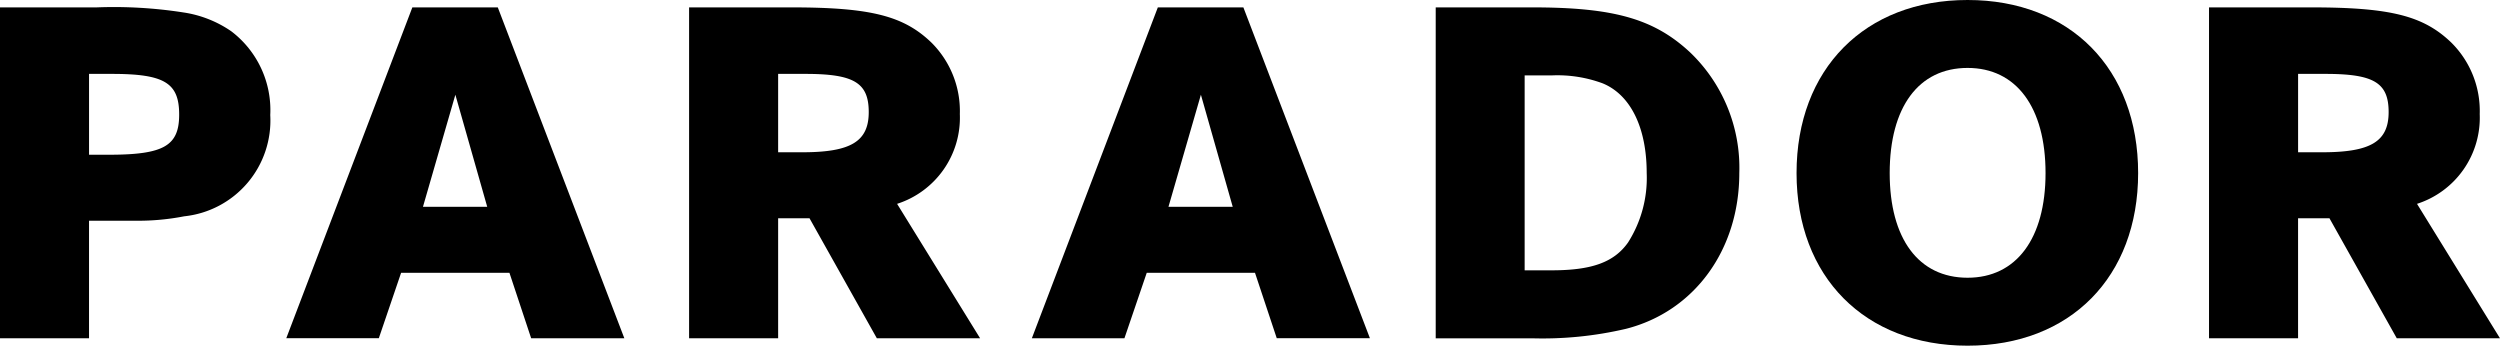 <svg id="parador" xmlns="http://www.w3.org/2000/svg" width="158.063" height="21.857" viewBox="0 0 158.063 21.857">
  <path id="Pfad_68" data-name="Pfad 68" d="M26.071.914,18.1,21.831h5.851l1.409-4.136h6.849l1.373,4.137h5.891l-8-20.918ZM28.79,6.436l2.015,7.088H26.741L28.79,6.436ZM0,.914H6.109a28.5,28.5,0,0,1,5.475.318A7.179,7.179,0,0,1,14.62,2.423a6.252,6.252,0,0,1,2.467,5.3,6.089,6.089,0,0,1-5.439,6.4,15.212,15.212,0,0,1-3.009.28H5.629v7.432H0V.915ZM5.63,10.23H6.882c3.486,0,4.446-.567,4.446-2.54,0-2.007-.93-2.571-4.257-2.571H5.63Z" transform="translate(0 -0.447)" fill-rule="evenodd"/>
  <g id="Gruppe_50" data-name="Gruppe 50" transform="translate(113.587 0)">
    <path id="Pfad_69" data-name="Pfad 69" d="M.623,11.82C.623,5.236,4.944.876,11.437.876S22.22,5.236,22.22,11.82c0,6.557-4.288,10.912-10.783,10.912S.623,18.378.623,11.82m5.889,0c0,4.142,1.822,6.616,4.925,6.616,3.075,0,4.929-2.473,4.929-6.616,0-4.17-1.854-6.649-4.929-6.649-3.1,0-4.925,2.479-4.925,6.649" transform="translate(-0.623 -0.876)" fill-rule="evenodd"/>
  </g>
  <path id="Pfad_70" data-name="Pfad 70" d="M131.155.914h6.46c5.027,0,7.1.534,8.861,2.23a6.084,6.084,0,0,1,1.792,4.514,5.72,5.72,0,0,1-3.965,5.677l5.246,8.5h-6.525l-4.257-7.589h-1.984v7.589h-5.63V.915Zm5.63,9.16h1.536c3.07,0,4.188-.689,4.188-2.54s-.925-2.415-3.993-2.415h-1.731v4.956ZM35.054.914h6.463c5.025,0,7.105.534,8.864,2.23a6.1,6.1,0,0,1,1.792,4.514,5.72,5.72,0,0,1-3.967,5.677l5.249,8.5H46.926l-4.258-7.589H40.685v7.589h-5.63V.915Zm5.63,9.16h1.541c3.069,0,4.188-.689,4.188-2.54s-.927-2.415-4-2.415H40.685v4.956ZM82.26.914h6.109c5.155,0,7.682.723,9.953,2.824a10.1,10.1,0,0,1,3.133,7.652c0,4.863-2.849,8.75-7.166,9.847a23.117,23.117,0,0,1-5.92.6H82.26V.915Zm5.63,16.624h1.7c2.523,0,3.937-.5,4.828-1.756A7.6,7.6,0,0,0,95.6,11.39c0-2.887-1.028-4.954-2.788-5.675a8.244,8.244,0,0,0-3.229-.5h-1.7V17.538ZM64.691.914H70.1l8,20.917H72.21l-1.376-4.136H63.99L62.58,21.832H56.727L64.691.915Zm4.736,12.61L67.414,6.436l-2.051,7.088Z" transform="translate(8.513 -0.447)" fill-rule="evenodd"/>
</svg>
